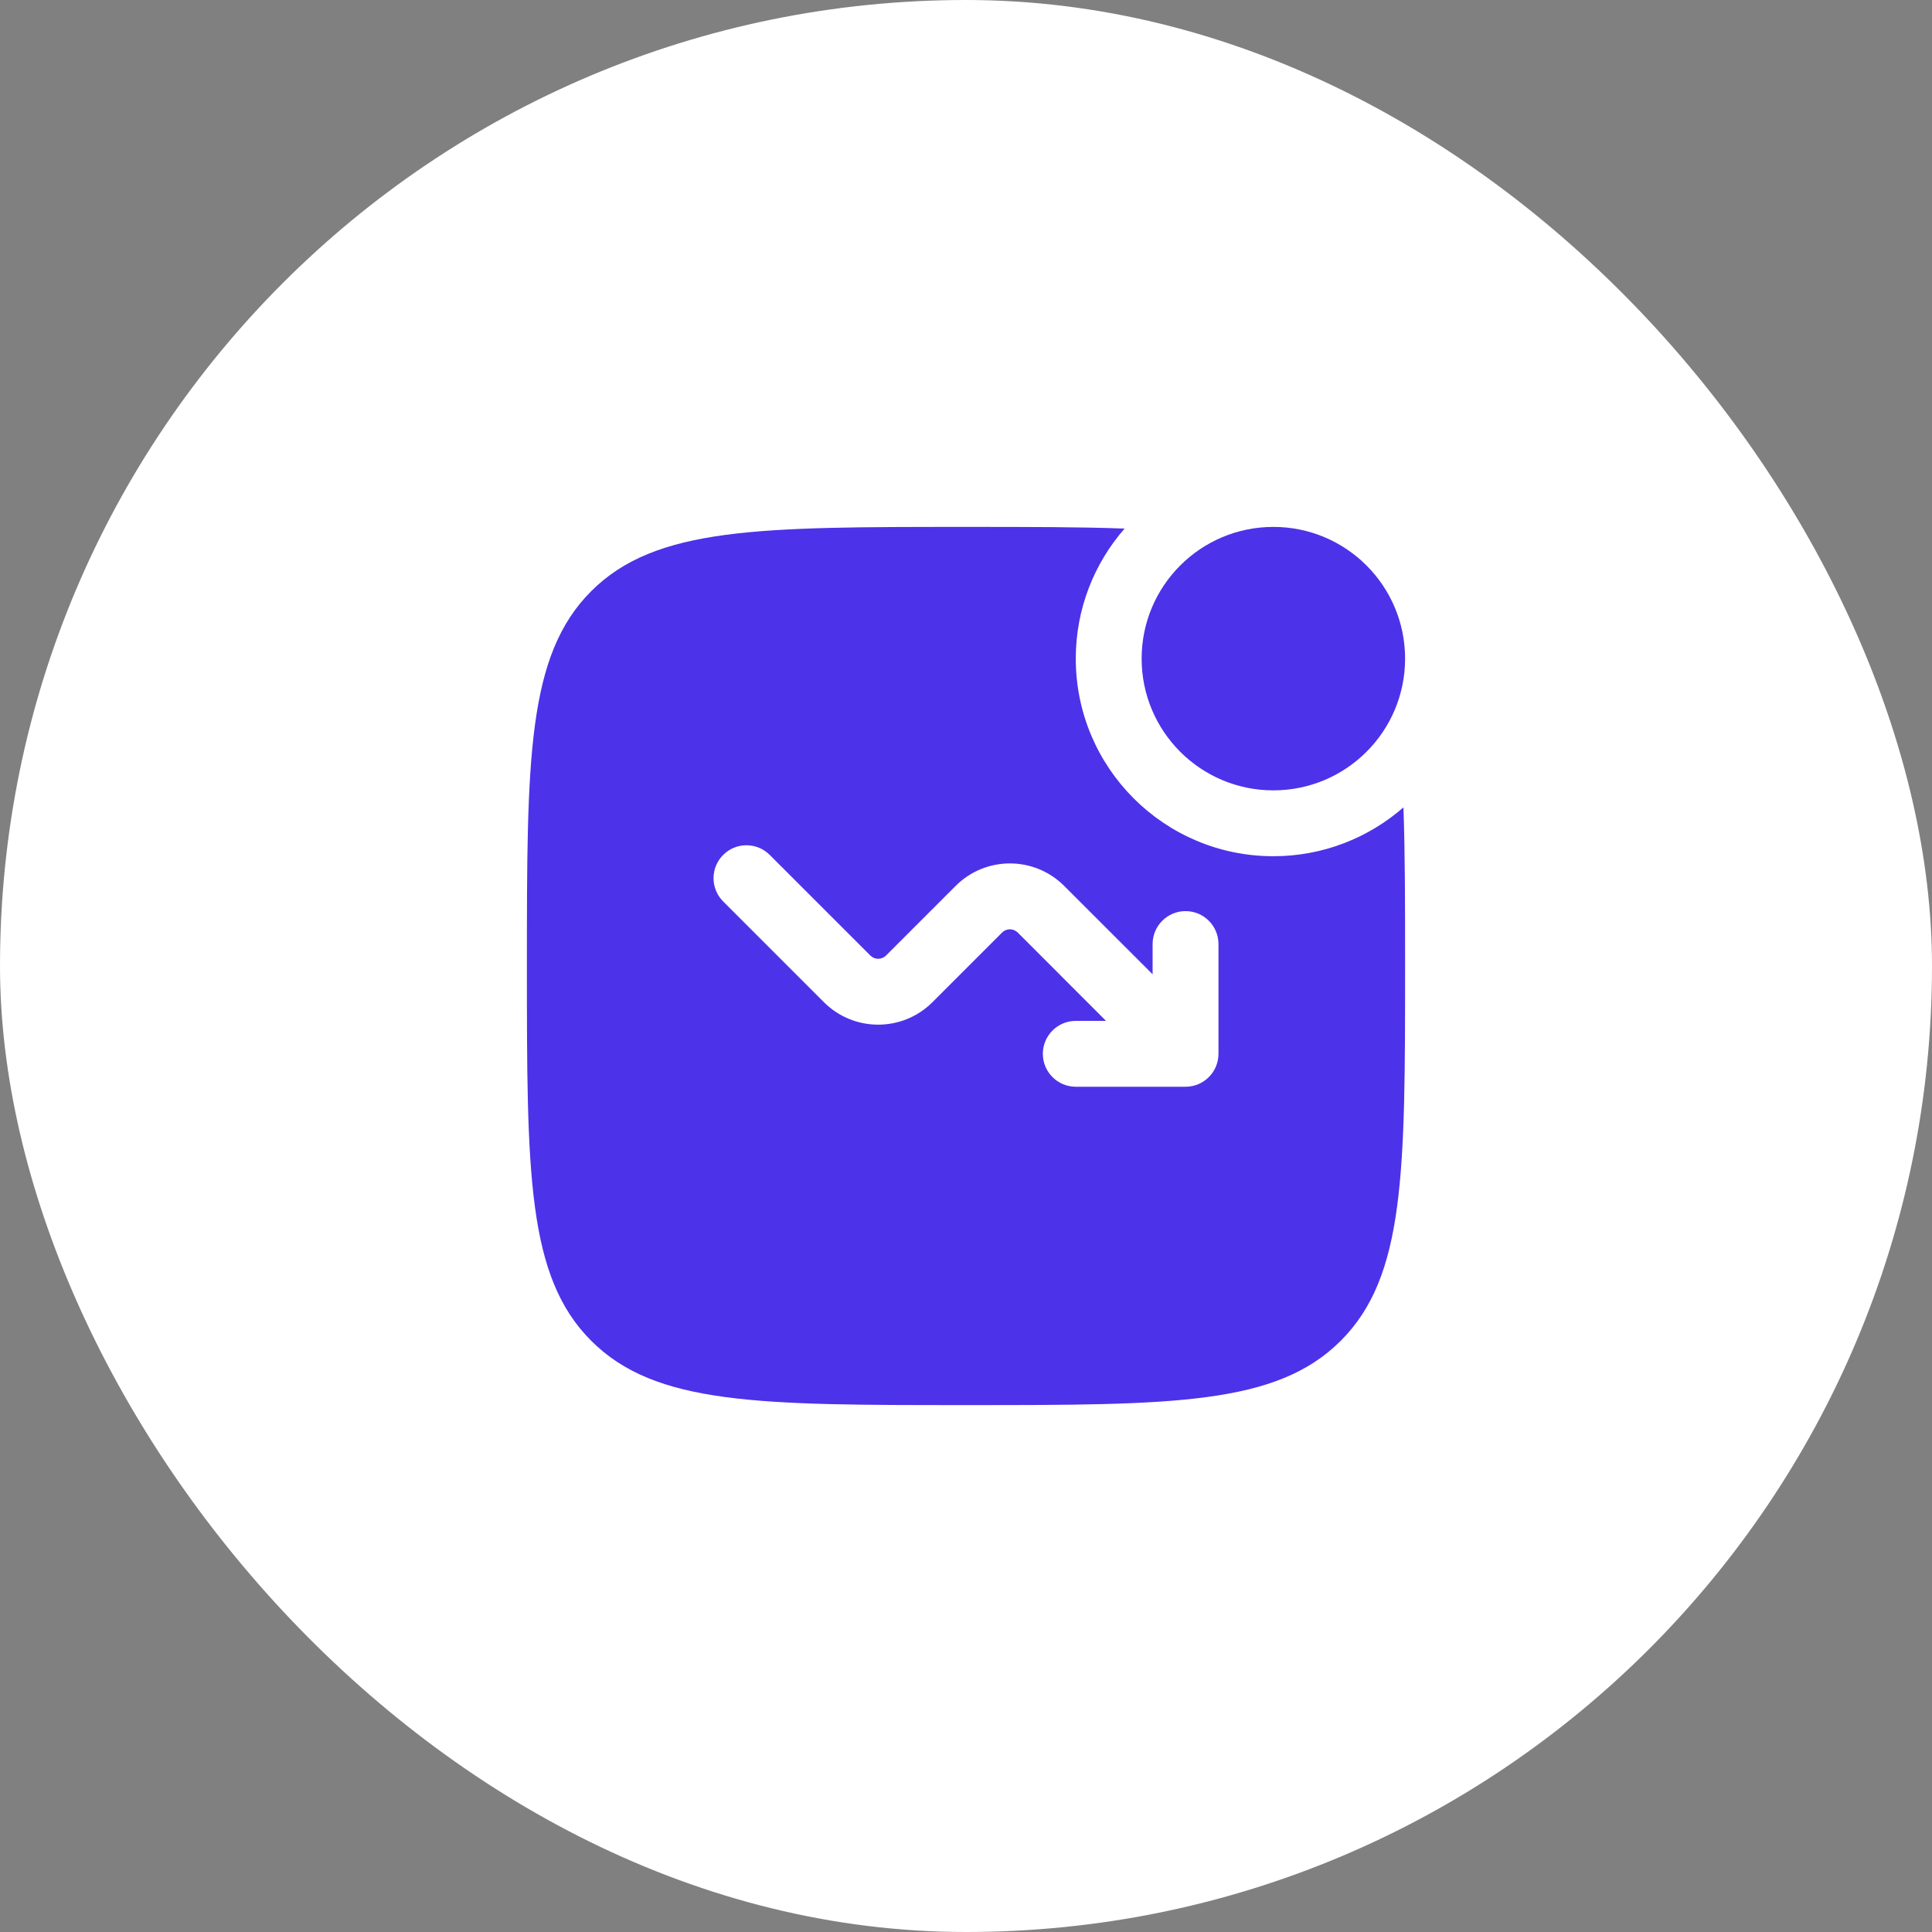 <?xml version="1.0" encoding="UTF-8"?> <svg xmlns="http://www.w3.org/2000/svg" width="44" height="44" viewBox="0 0 44 44" fill="none"><rect x="0" y="0" width="44" height="44" fill="#808080" stroke="none"/><rect width="44" height="44" rx="22" fill="white"></rect><path d="M32 15C32 16.657 30.657 18 29 18C27.343 18 26 16.657 26 15C26 13.343 27.343 12 29 12C30.657 12 32 13.343 32 15Z" fill="#4C32E9"></path><path fill-rule="evenodd" clip-rule="evenodd" d="M22 12C23.399 12 24.59 12 25.612 12.038C24.92 12.83 24.5 13.866 24.5 15C24.5 17.485 26.515 19.5 29 19.5C30.134 19.5 31.17 19.08 31.962 18.388C32 19.41 32 20.601 32 22C32 26.714 32 29.071 30.535 30.535C29.071 32 26.714 32 22 32C17.286 32 14.929 32 13.464 30.535C12 29.071 12 26.714 12 22C12 17.286 12 14.929 13.464 13.464C14.929 12 17.286 12 22 12ZM24.5 23.25C24.086 23.25 23.75 23.586 23.75 24C23.75 24.414 24.086 24.75 24.5 24.75H27C27.414 24.75 27.75 24.414 27.75 24V21.5C27.75 21.086 27.414 20.75 27 20.75C26.586 20.75 26.25 21.086 26.25 21.5V22.189L24.237 20.177C23.554 19.493 22.446 19.493 21.763 20.177L20.177 21.763C20.079 21.86 19.921 21.86 19.823 21.763L17.53 19.47C17.237 19.177 16.763 19.177 16.47 19.47C16.177 19.763 16.177 20.237 16.47 20.53L18.763 22.823C19.446 23.507 20.554 23.507 21.237 22.823L22.823 21.237C22.921 21.14 23.079 21.14 23.177 21.237L25.189 23.25H24.5Z" fill="#4C32E9"></path></svg> 